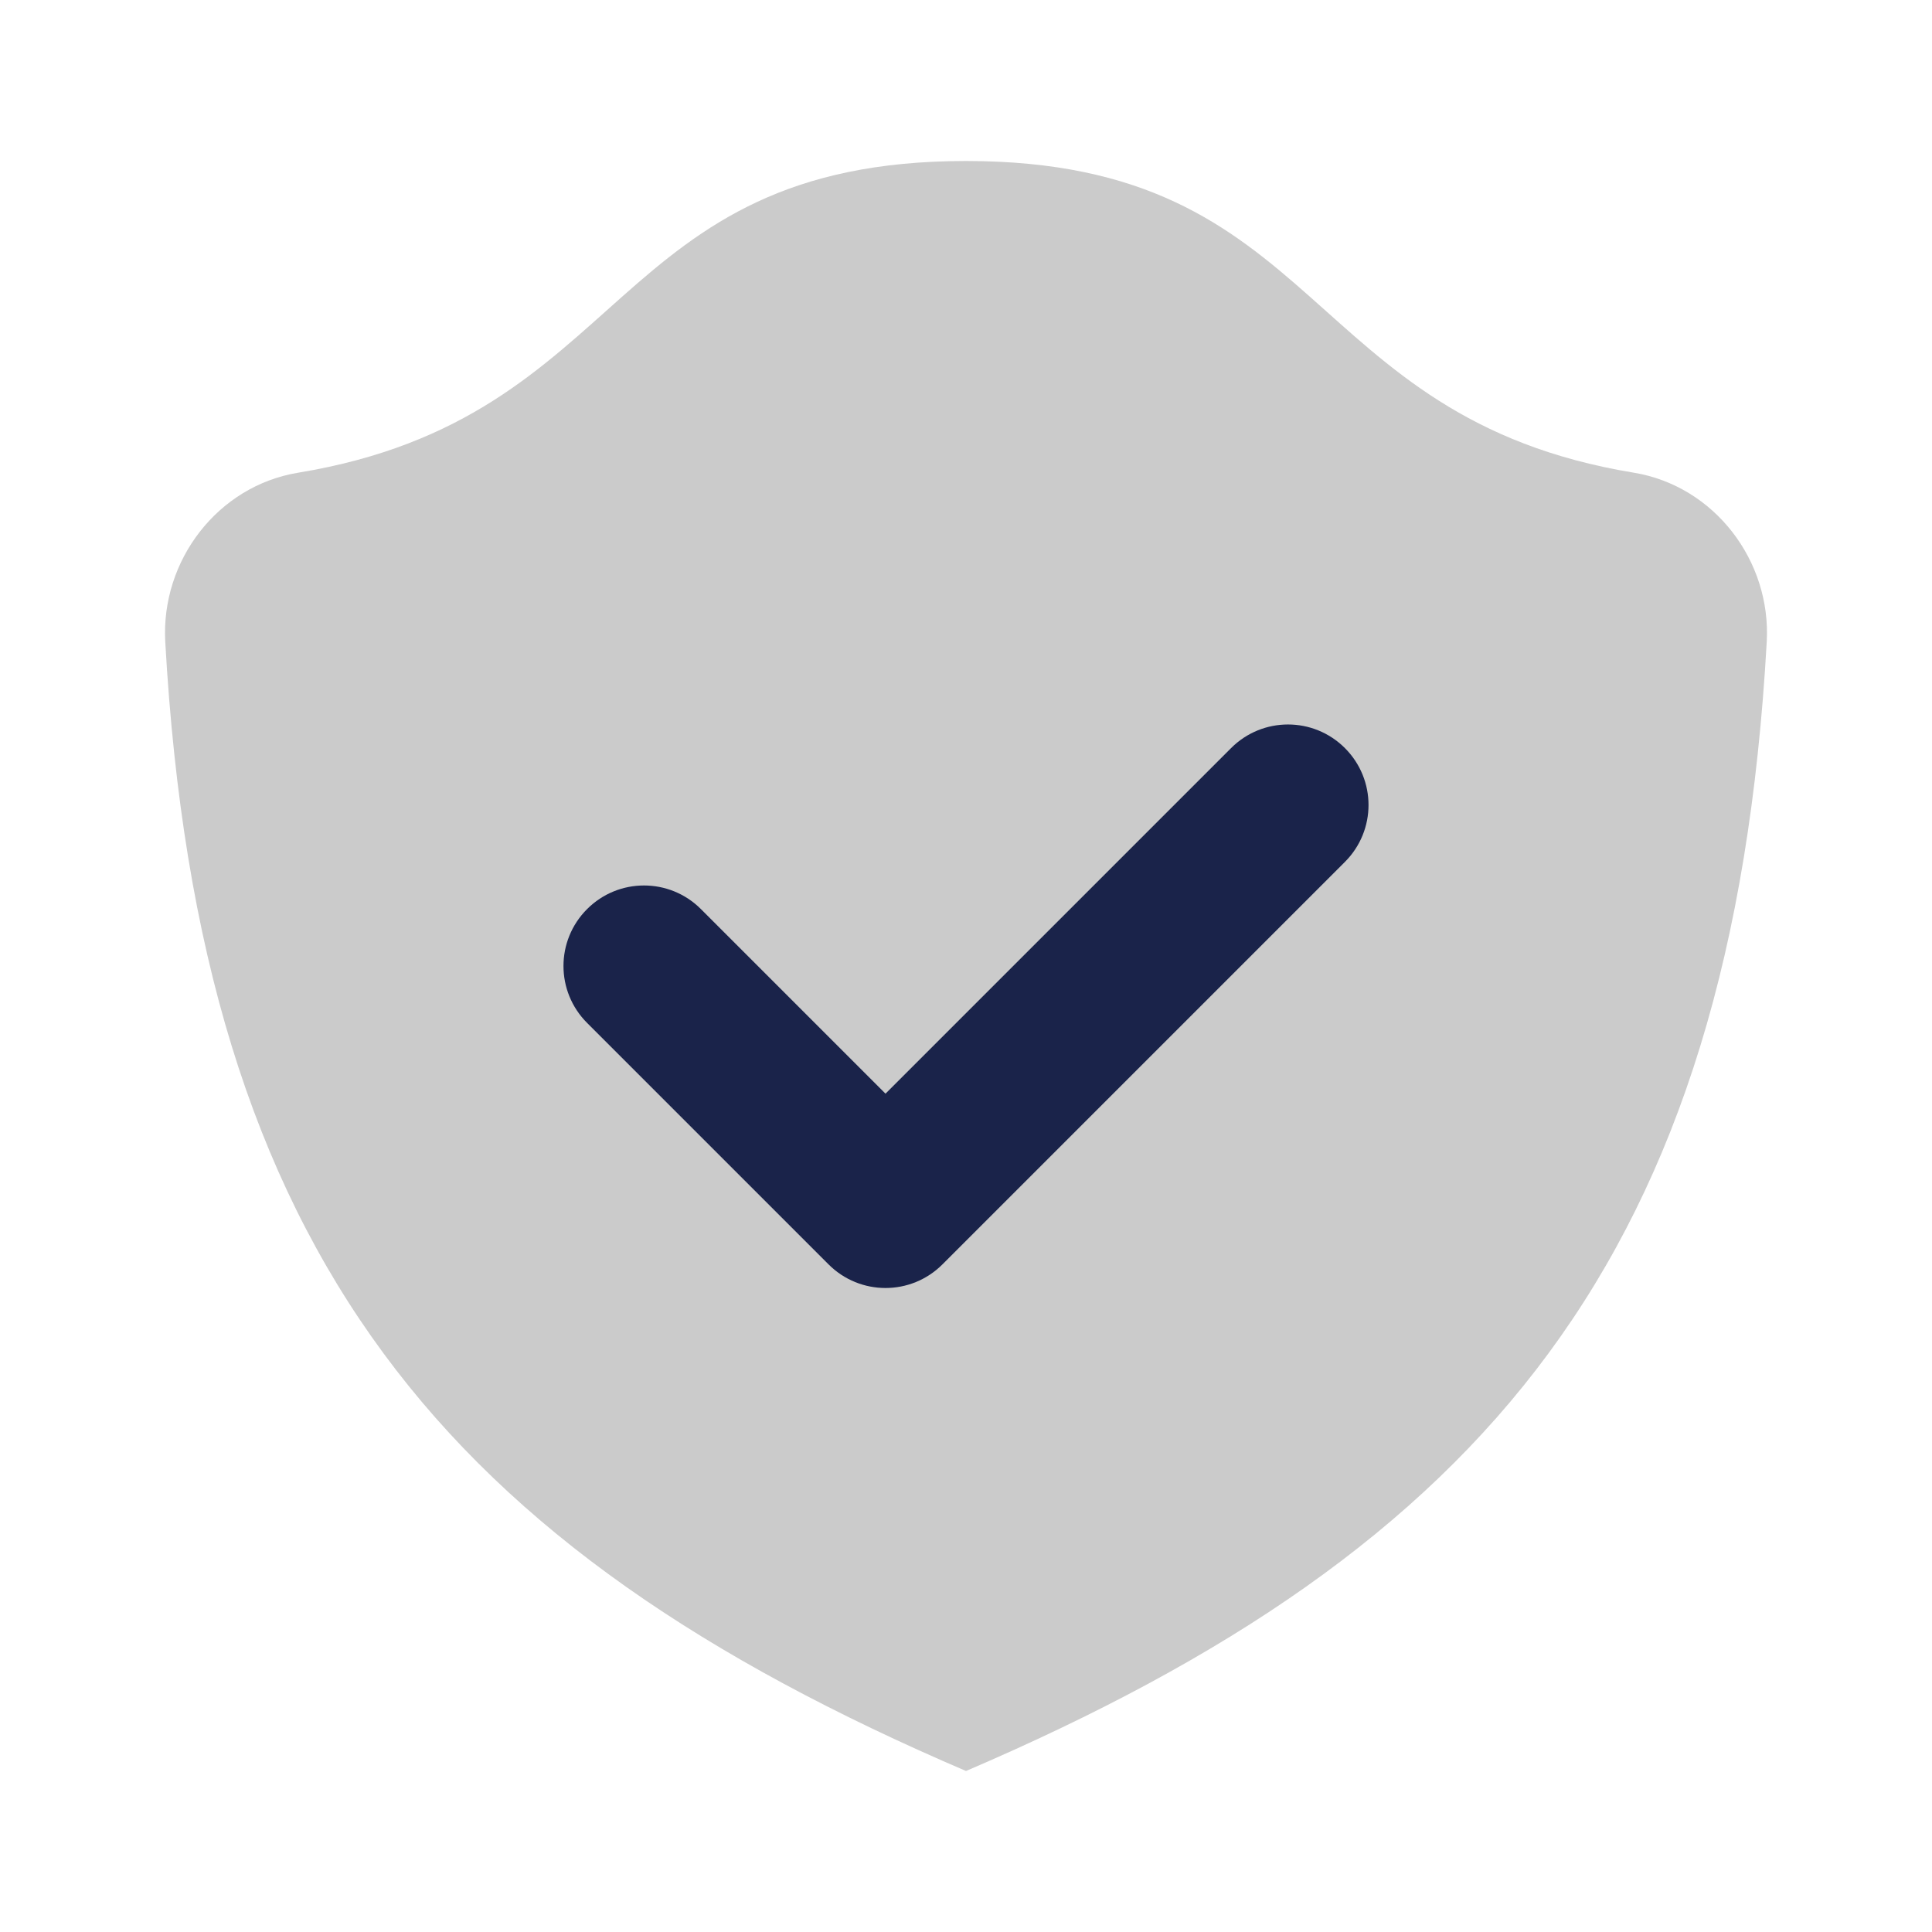 <?xml version="1.0" encoding="UTF-8"?>
<svg width="24" height="24" viewBox="0 0 24 24" fill="none" xmlns="http://www.w3.org/2000/svg">
<path d="M21.947 7.974C22.004 6.964 21.295 6.037 20.296 5.872C16.145 5.189 16.464 2 12 2C7.536 2 7.855 5.189 3.704 5.872C2.705 6.036 1.996 6.963 2.053 7.974C2.481 15.604 5.534 19.229 12 22C18.466 19.229 21.519 15.604 21.947 7.974Z" fill="#CBCBCB"/>
<path d="M11 16C10.744 16 10.488 15.902 10.293 15.707L7.293 12.707C6.902 12.316 6.902 11.684 7.293 11.293C7.684 10.902 8.316 10.902 8.707 11.293L11 13.586L15.293 9.293C15.684 8.902 16.316 8.902 16.707 9.293C17.098 9.684 17.098 10.316 16.707 10.707L11.707 15.707C11.512 15.902 11.256 16 11 16Z" fill="#1A234A"/>
</svg>
